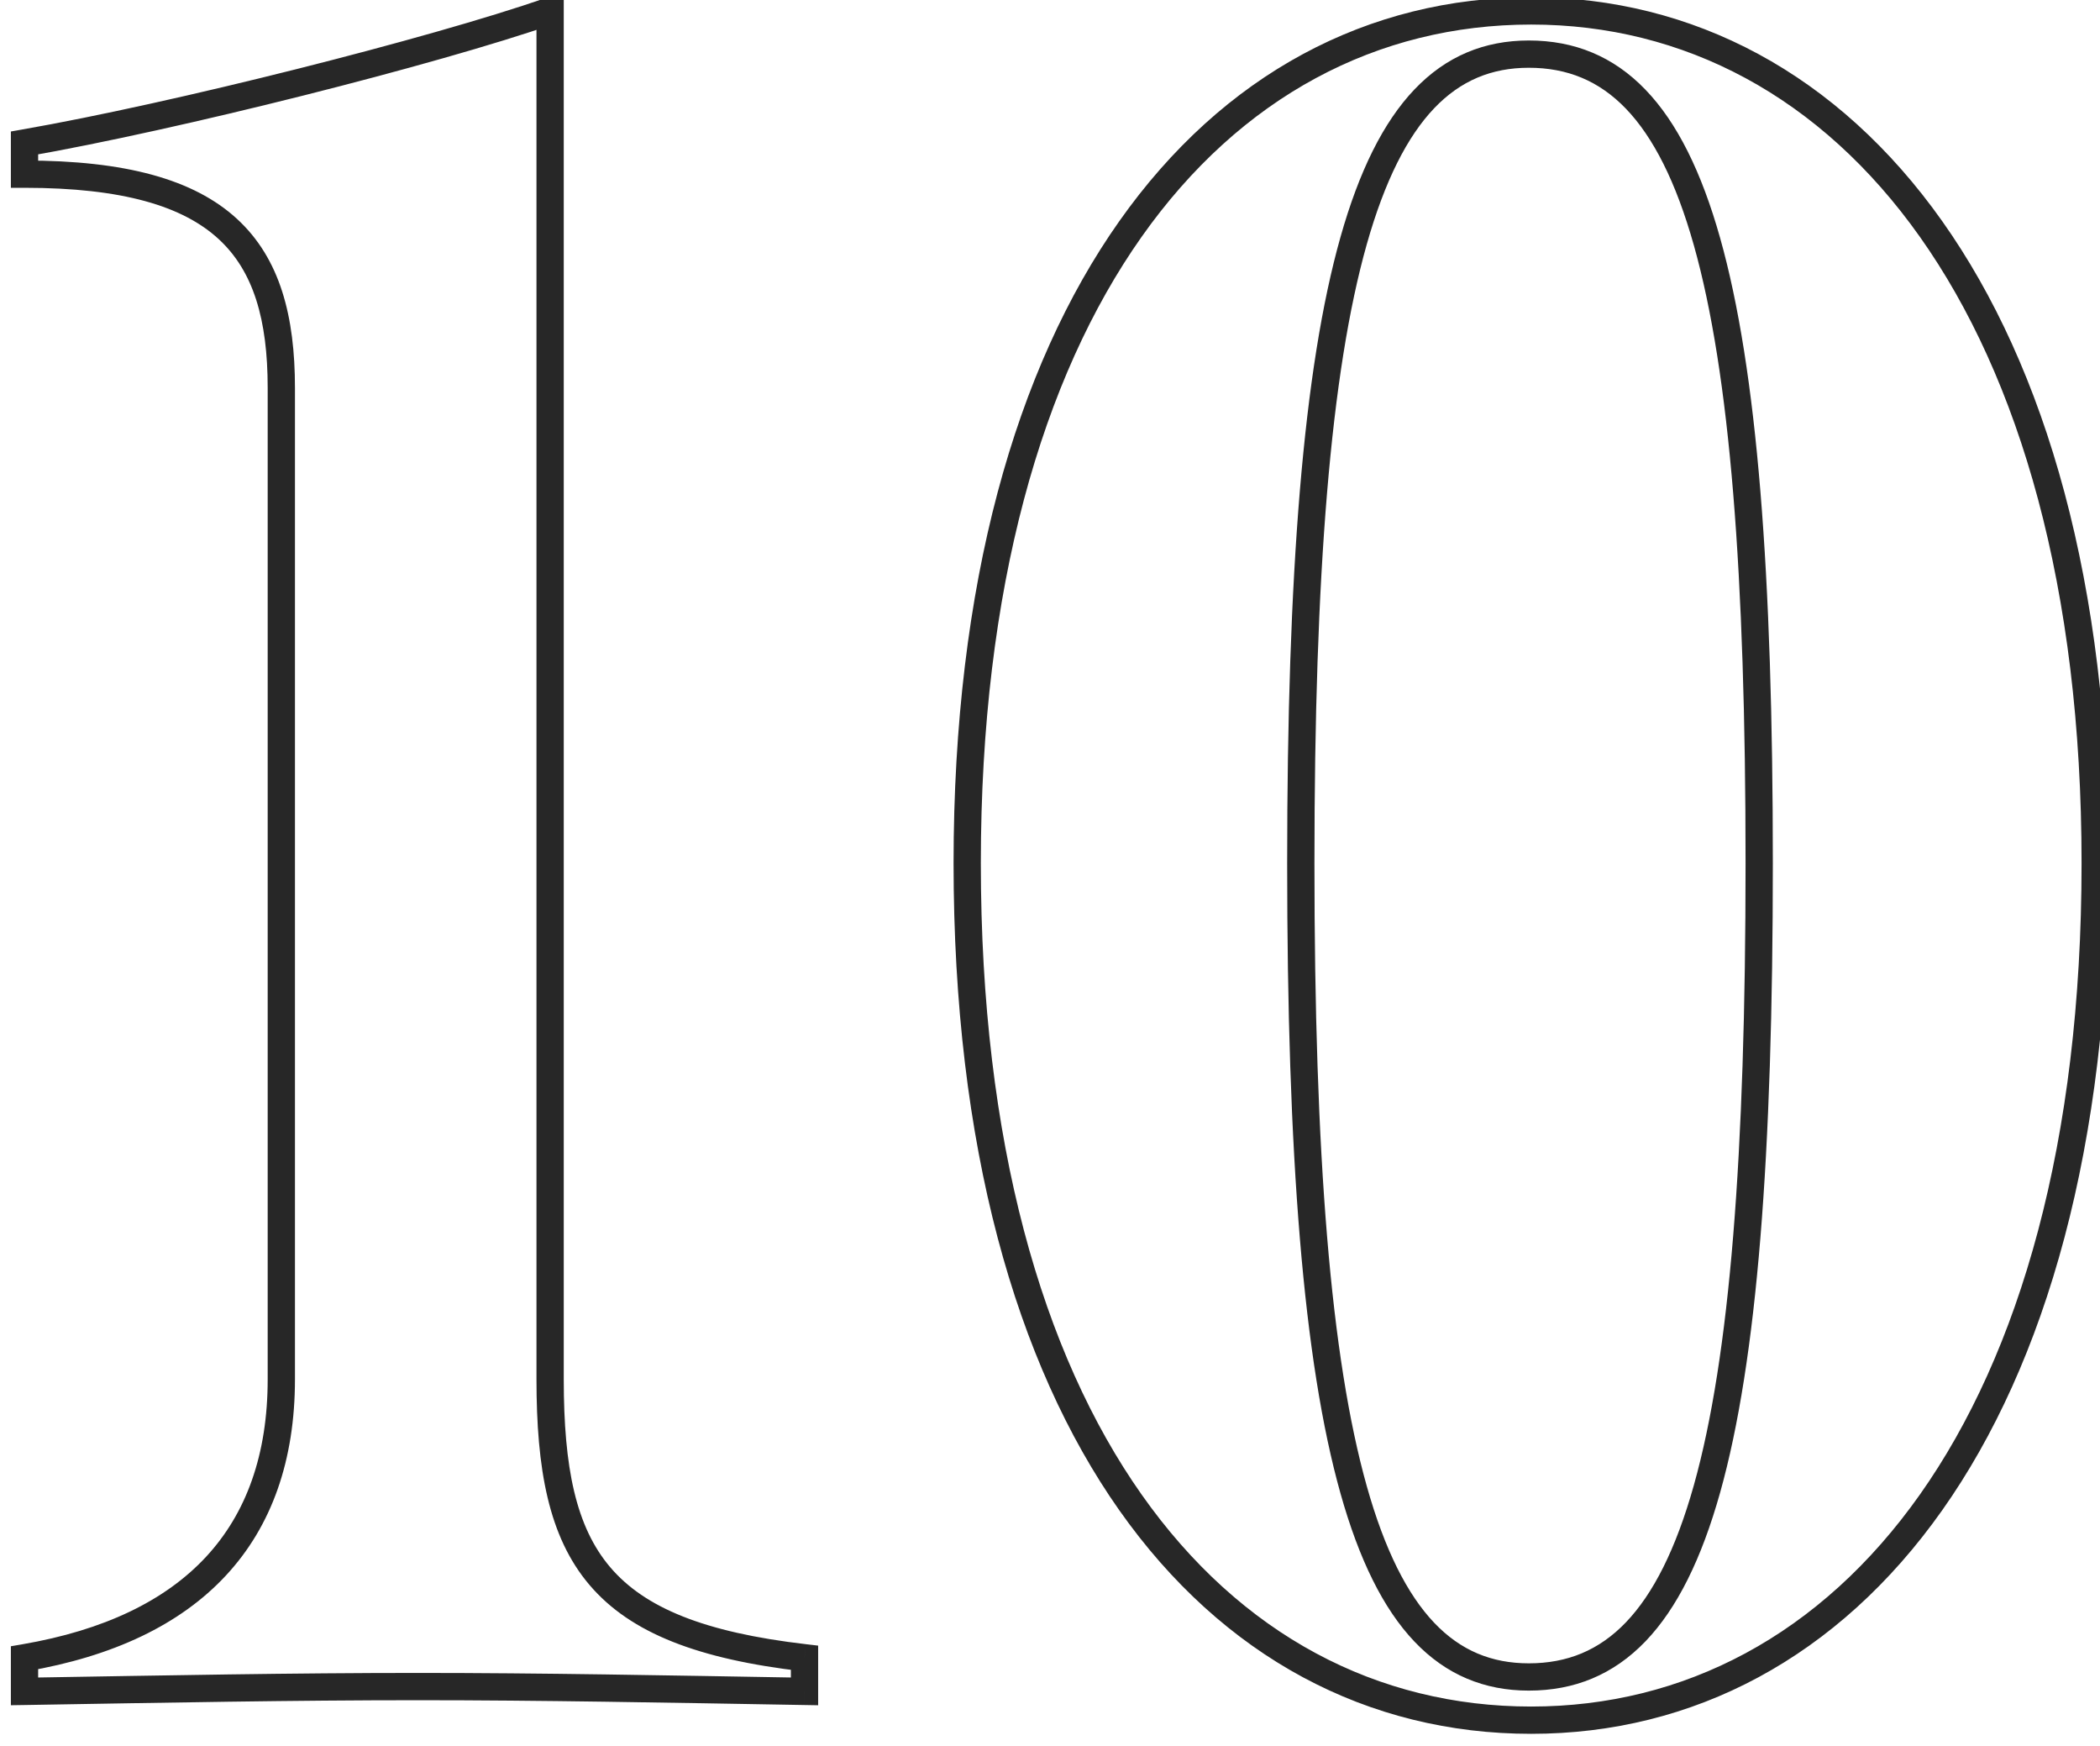 <svg width="77" height="64" viewBox="0 0 77 64" fill="none" xmlns="http://www.w3.org/2000/svg">
<path d="M0.899 62H0.399V62.508L0.907 62.5L0.899 62ZM0.899 60.768L0.814 60.275L0.399 60.346V60.768H0.899ZM0.899 6.384H0.399V6.884H0.899V6.384ZM0.899 5.24L0.813 4.747L0.399 4.82V5.24H0.899ZM20.171 0.4H20.671V-0.303L20.007 -0.072L20.171 0.4ZM29.499 60.768H29.999V60.323L29.556 60.271L29.499 60.768ZM29.499 62L29.49 62.5L29.999 62.509V62H29.499ZM1.399 62V60.768H0.399V62H1.399ZM0.983 61.261C4.134 60.721 6.602 59.563 8.283 57.753C9.97 55.938 10.815 53.519 10.815 50.56H9.815C9.815 53.321 9.032 55.478 7.55 57.073C6.063 58.673 3.824 59.759 0.814 60.275L0.983 61.261ZM10.815 50.56V14.216H9.815V50.56H10.815ZM10.815 14.216C10.815 11.609 10.277 9.477 8.683 8.017C7.103 6.57 4.592 5.884 0.899 5.884V6.884C4.509 6.884 6.706 7.562 8.008 8.755C9.296 9.935 9.815 11.719 9.815 14.216H10.815ZM1.399 6.384V5.24H0.399V6.384H1.399ZM0.985 5.733C6.55 4.761 15.993 2.379 20.335 0.872L20.007 -0.072C15.724 1.413 6.335 3.783 0.813 4.747L0.985 5.733ZM19.671 0.4V50.56H20.671V0.4H19.671ZM19.671 50.56C19.671 53.836 20.107 56.328 21.616 58.1C23.128 59.877 25.622 60.821 29.441 61.265L29.556 60.271C25.808 59.835 23.637 58.931 22.377 57.452C21.114 55.968 20.671 53.796 20.671 50.56H19.671ZM28.999 60.768V62H29.999V60.768H28.999ZM29.507 61.5C24.405 61.412 19.824 61.324 15.331 61.324V62.324C19.813 62.324 24.384 62.412 29.49 62.5L29.507 61.5ZM15.331 61.324C10.749 61.324 6.168 61.412 0.89 61.5L0.907 62.5C6.189 62.412 10.76 62.324 15.331 62.324V61.324ZM56.144 62.556C50.51 62.556 45.488 59.938 41.857 54.782C38.216 49.612 35.964 41.87 35.964 31.64H34.964C34.964 42.002 37.244 49.968 41.039 55.358C44.844 60.761 50.162 63.556 56.144 63.556V62.556ZM35.964 31.64C35.964 21.544 38.216 13.845 41.857 8.685C45.488 3.539 50.511 0.9 56.144 0.9V-0.1C50.161 -0.1 44.844 2.717 41.04 8.109C37.244 13.487 34.964 21.409 34.964 31.64H35.964ZM56.144 0.9C61.732 0.9 66.756 3.538 70.399 8.686C74.051 13.846 76.324 21.544 76.324 31.64H77.324C77.324 21.407 75.022 13.486 71.215 8.108C67.401 2.718 62.084 -0.1 56.144 -0.1V0.9ZM76.324 31.64C76.324 41.869 74.05 49.611 70.399 54.782C66.756 59.939 61.733 62.556 56.144 62.556V63.556C62.083 63.556 67.4 60.761 71.216 55.358C75.022 49.969 77.324 42.003 77.324 31.64H76.324ZM56.056 61.972C57.727 61.972 59.157 61.392 60.336 60.164C61.497 58.954 62.39 57.141 63.072 54.71C64.434 49.852 65.004 42.333 65.004 31.64H64.004C64.004 42.331 63.43 49.727 62.109 54.44C61.448 56.794 60.614 58.43 59.614 59.472C58.631 60.496 57.465 60.972 56.056 60.972V61.972ZM65.004 31.64C65.004 21.035 64.434 13.559 63.071 8.723C62.39 6.304 61.497 4.496 60.335 3.289C59.157 2.064 57.727 1.484 56.056 1.484V2.484C57.465 2.484 58.631 2.96 59.615 3.982C60.615 5.022 61.449 6.651 62.109 8.995C63.43 13.685 64.004 21.037 64.004 31.64H65.004ZM56.056 1.484C54.426 1.484 53.024 2.06 51.864 3.278C50.72 4.478 49.833 6.276 49.151 8.69C47.788 13.514 47.196 20.99 47.196 31.64H48.196C48.196 20.994 48.792 13.642 50.113 8.962C50.774 6.624 51.602 5.001 52.587 3.968C53.555 2.953 54.694 2.484 56.056 2.484V1.484ZM47.196 31.64C47.196 42.378 47.788 49.897 49.151 54.743C49.832 57.168 50.719 58.972 51.863 60.175C53.024 61.395 54.426 61.972 56.056 61.972V60.972C54.694 60.972 53.556 60.504 52.588 59.486C51.603 58.45 50.774 56.822 50.114 54.473C48.792 49.771 48.196 42.374 48.196 31.64H47.196Z" fill="#272727"/>
</svg>
